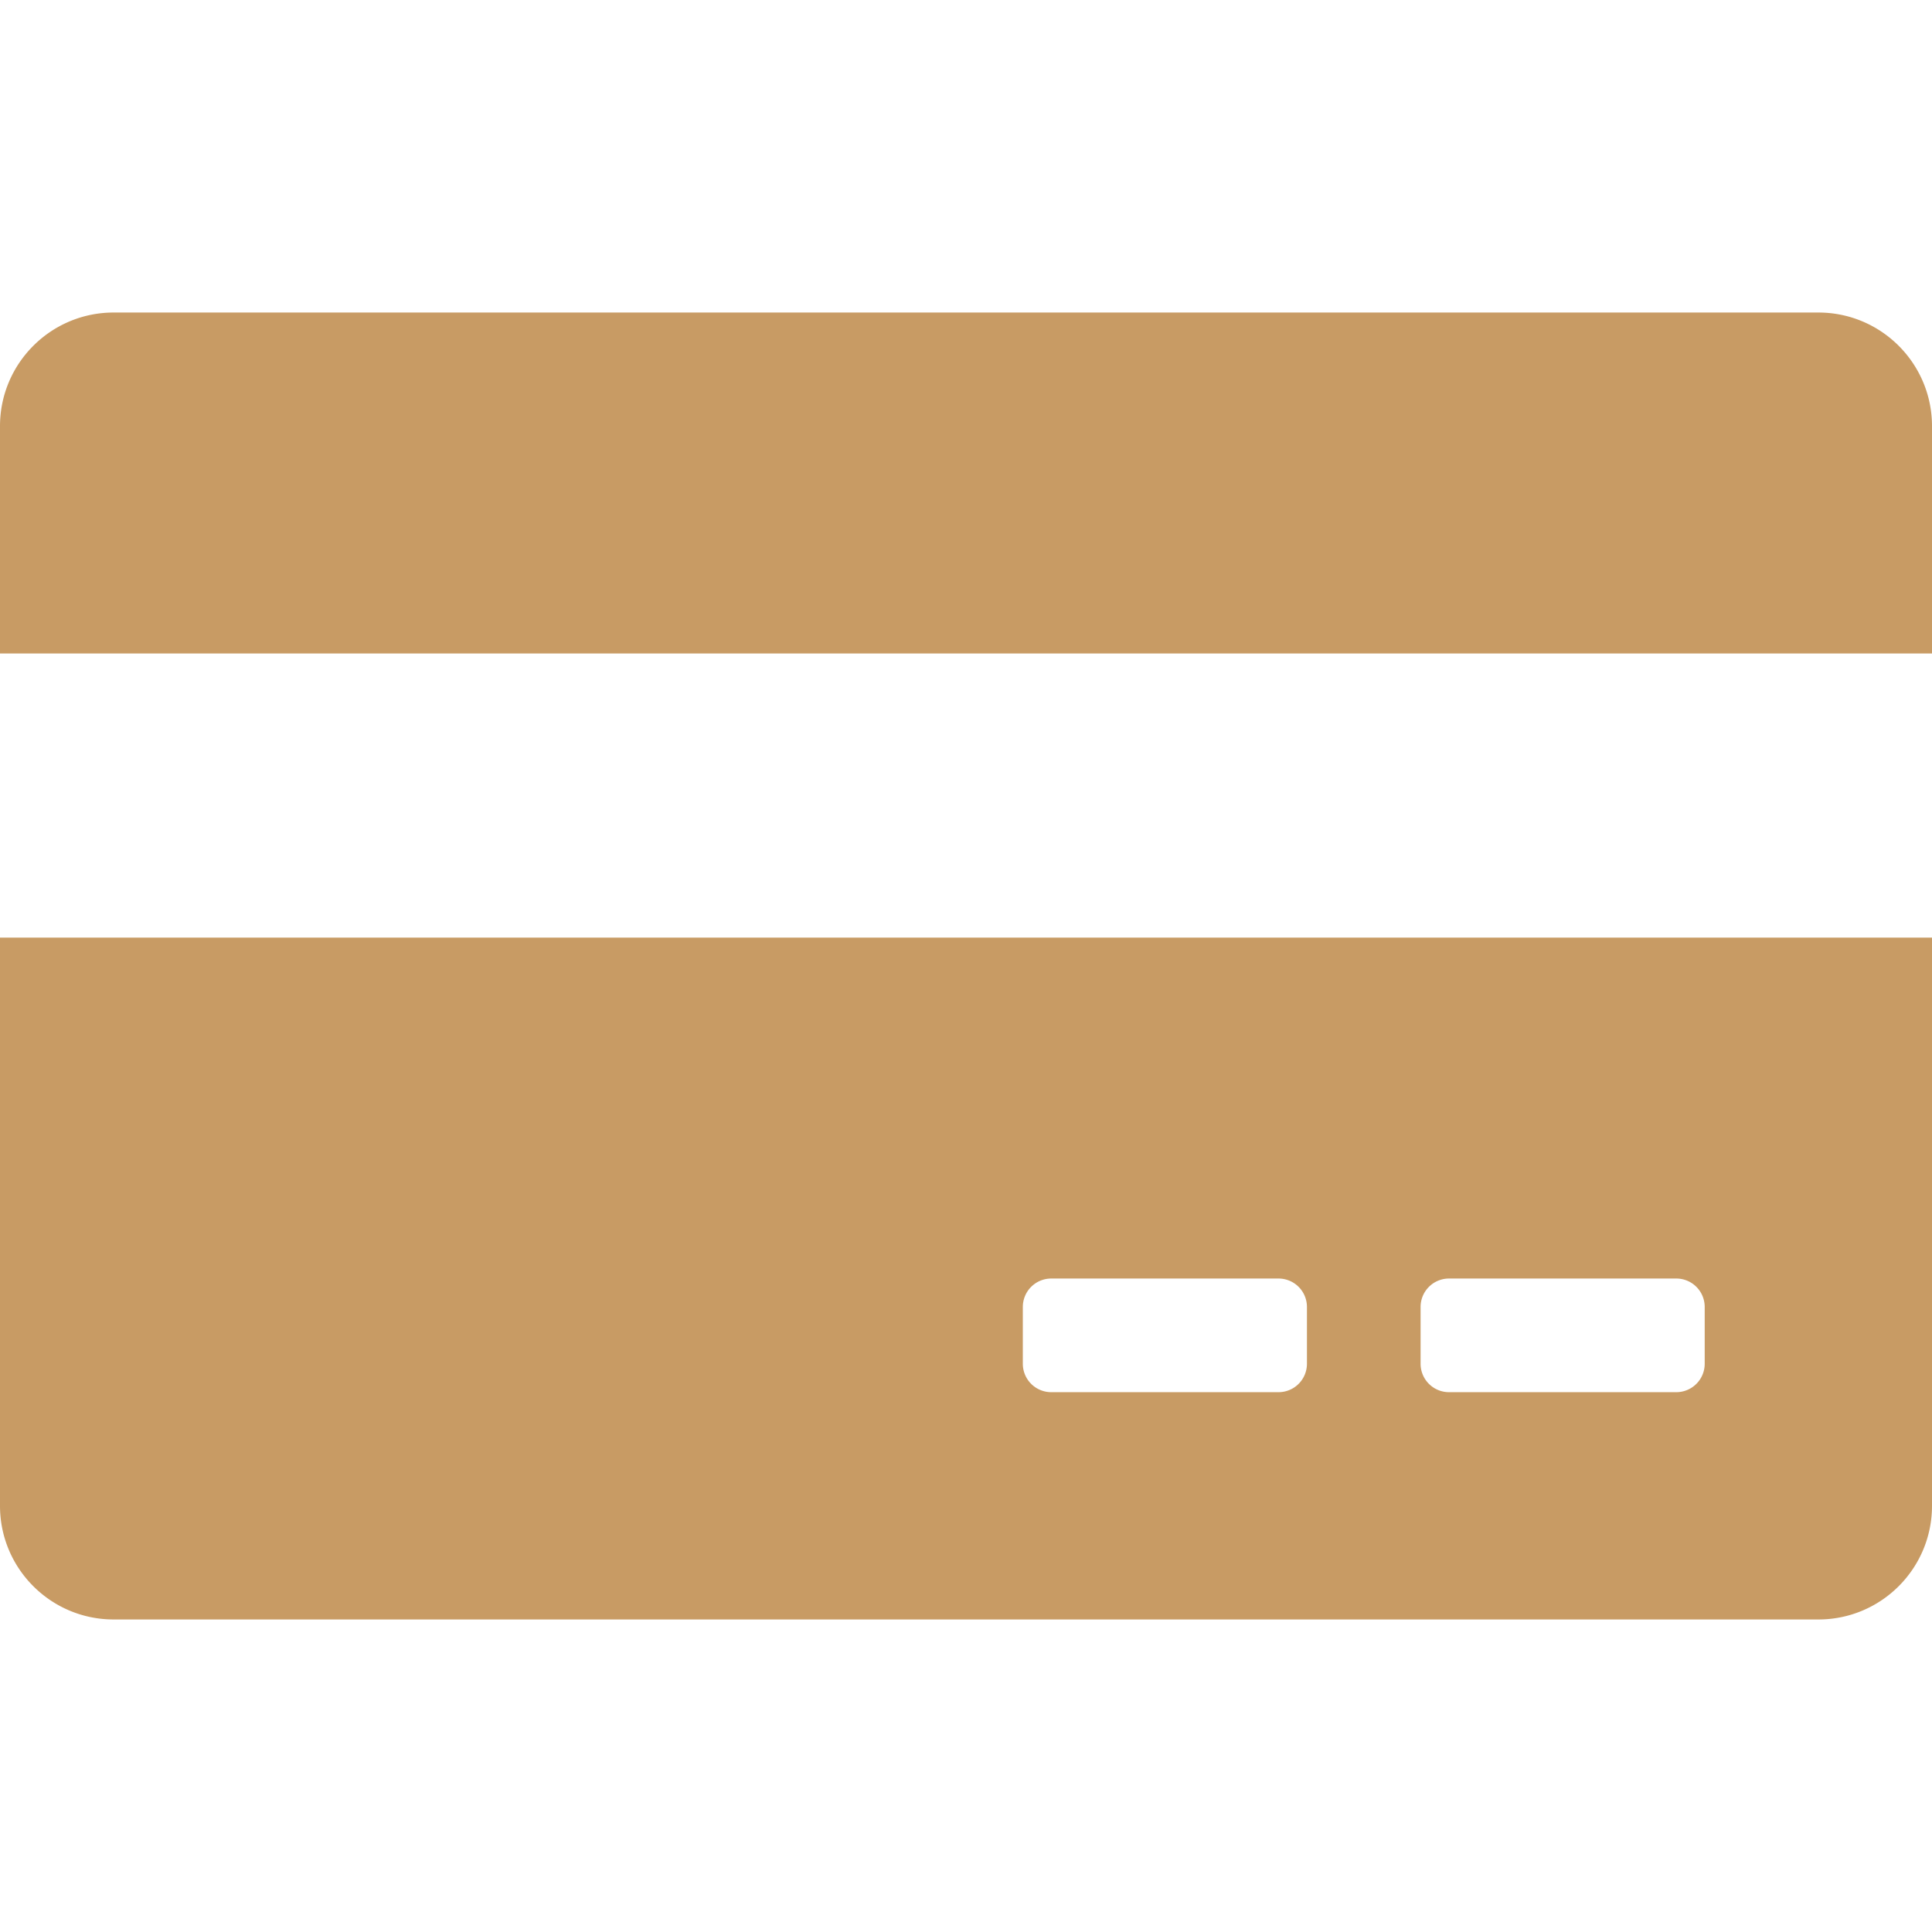 <svg xmlns="http://www.w3.org/2000/svg" version="1.1" xmlns:xlink="http://www.w3.org/1999/xlink" width="512" height="512" x="0" y="0" viewBox="0 0 512 512" style="enable-background:new 0 0 512 512" xml:space="preserve" class=""><g><path fill-rule="evenodd" d="M512 248.471v150.588c0 16.633-13.484 30.118-30.118 30.118H30.118C13.484 429.176 0 415.692 0 399.059V248.471zm-67.765 90.353H384a7.53 7.53 0 0 0-7.529 7.529v15.059a7.53 7.53 0 0 0 7.529 7.529h60.235a7.53 7.53 0 0 0 7.529-7.529v-15.059a7.528 7.528 0 0 0-7.529-7.529zm-105.411 0h-60.235a7.53 7.53 0 0 0-7.529 7.529v15.059a7.53 7.53 0 0 0 7.529 7.529h60.235a7.53 7.53 0 0 0 7.529-7.529v-15.059a7.53 7.53 0 0 0-7.529-7.529zm-308.706-256h451.765c16.634 0 30.118 13.484 30.118 30.118v60.235H0v-60.235c0-16.634 13.484-30.118 30.118-30.118z" clip-rule="evenodd" fill="#c89b64" opacity="1" data-original="#000000" class=""></path></g></svg>